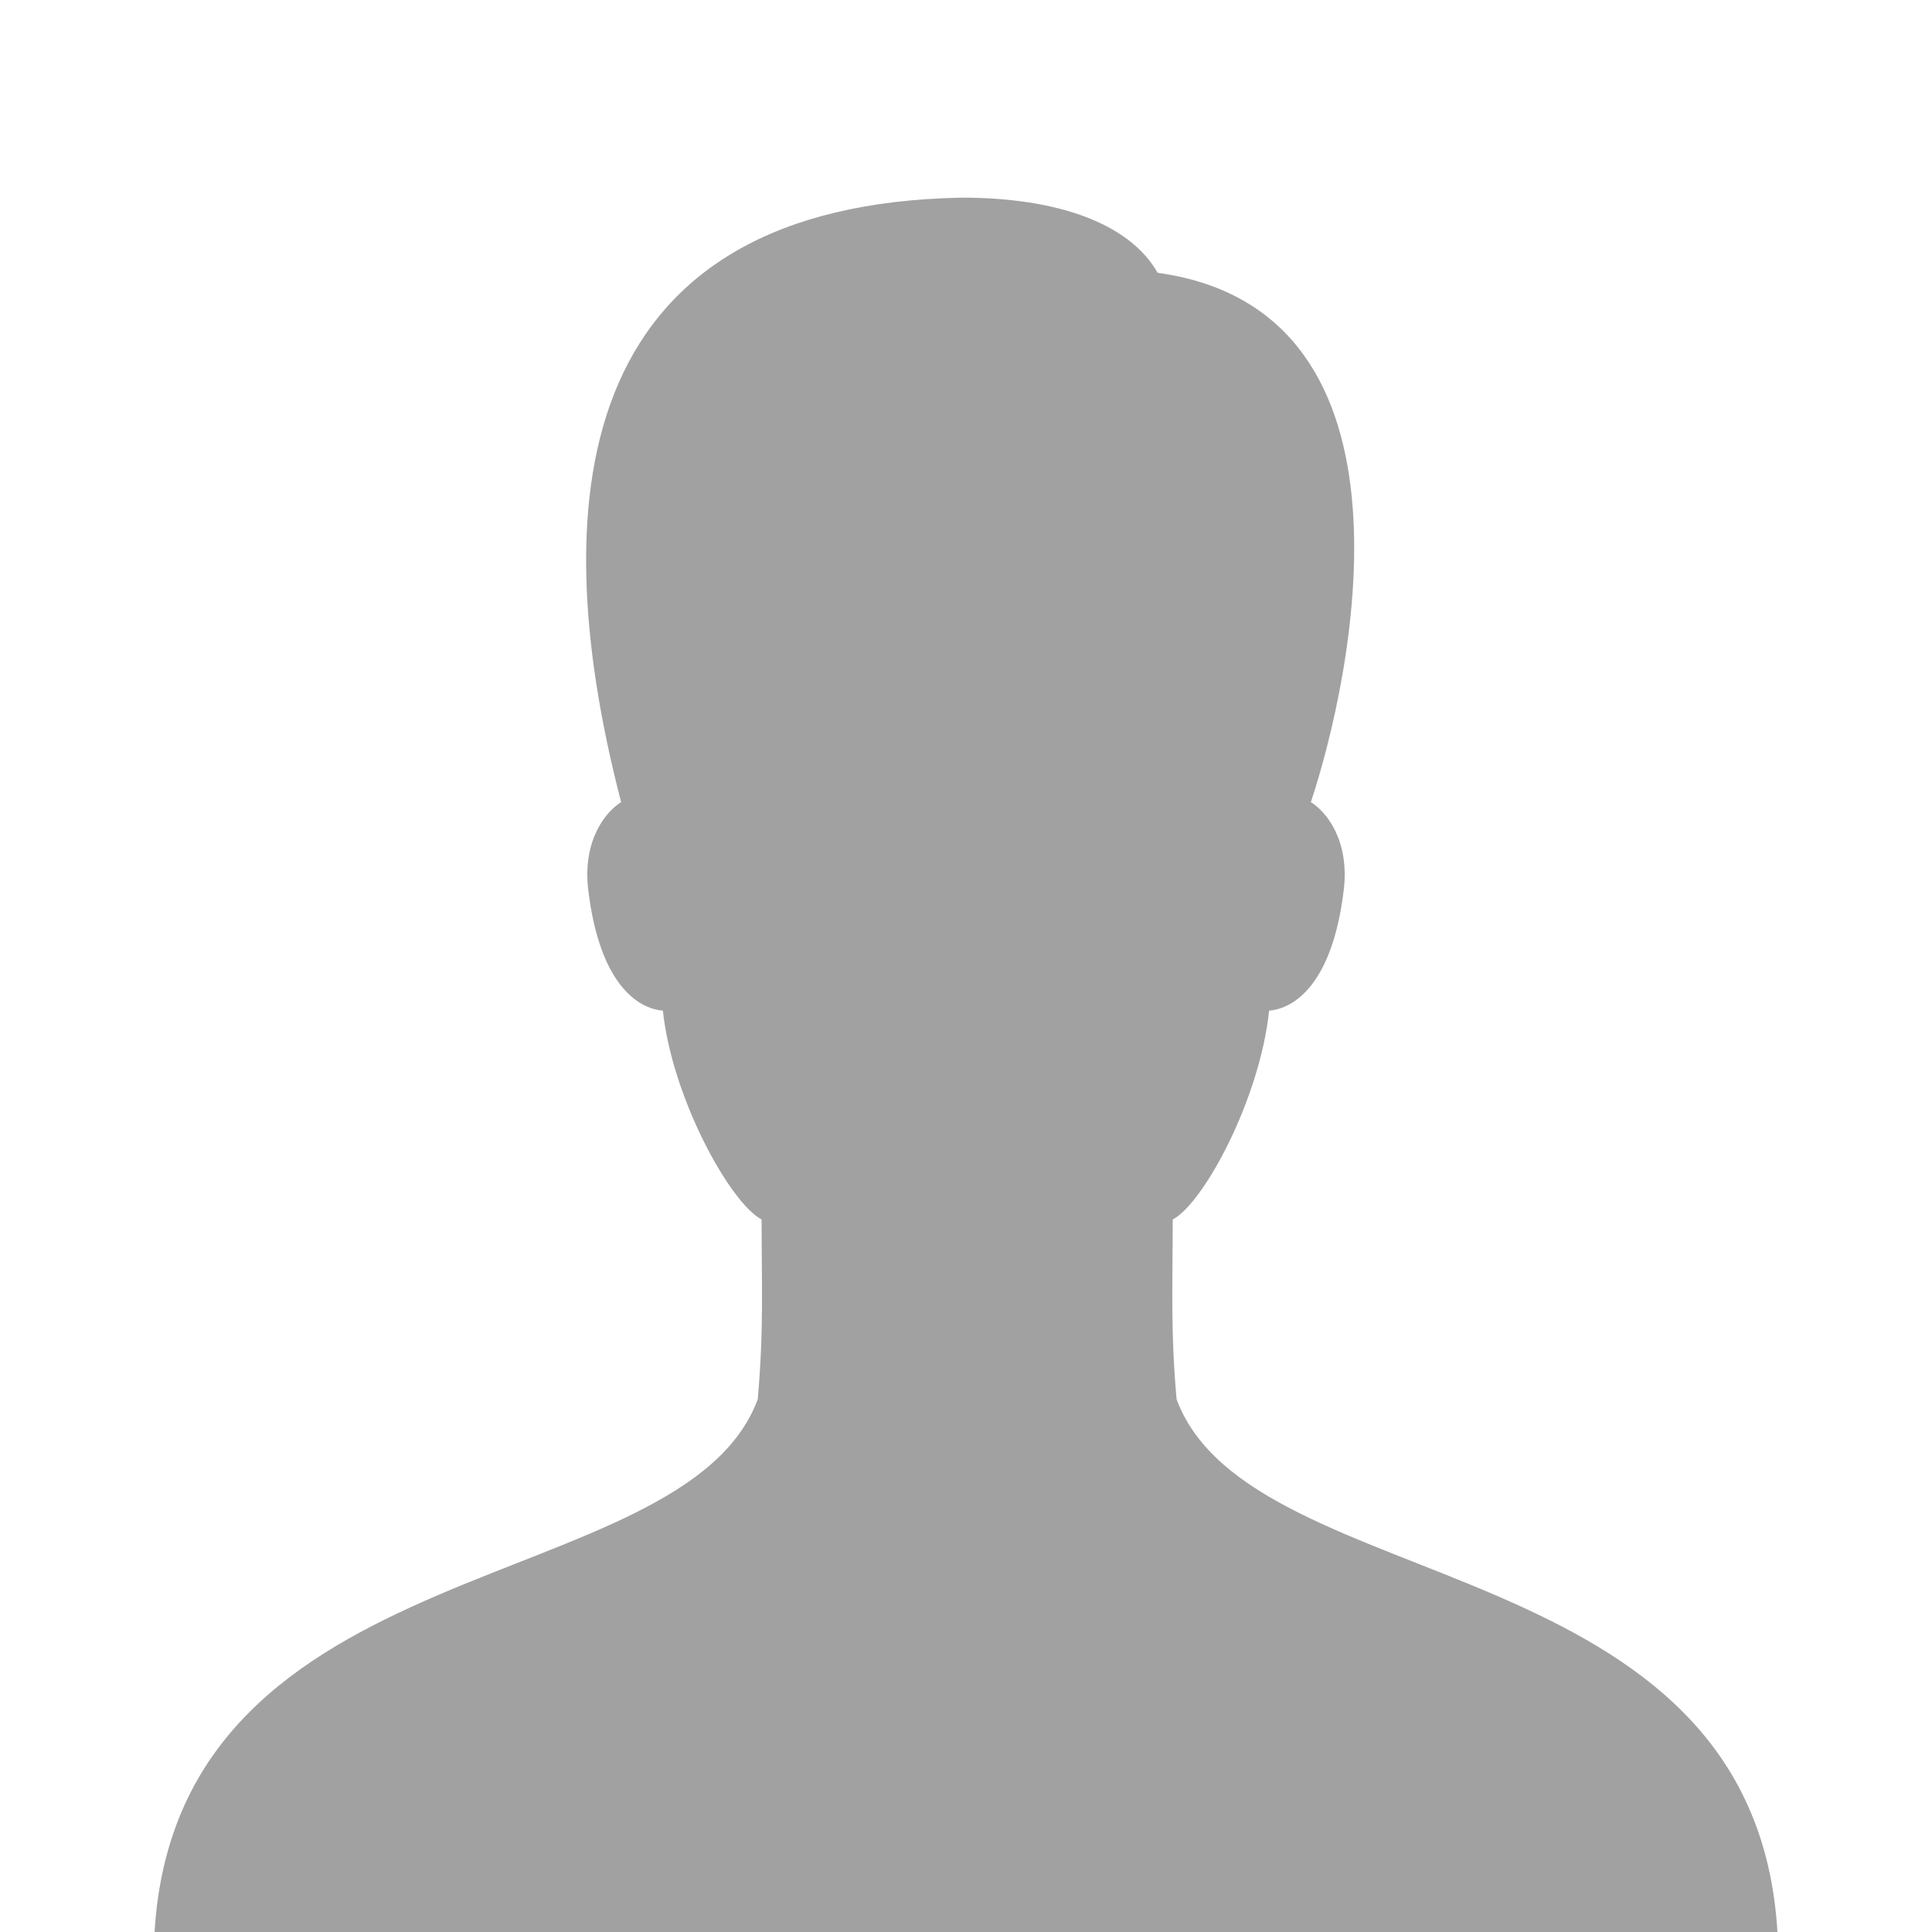 <?xml version="1.0" encoding="utf-8"?>
<!-- Generator: Adobe Illustrator 23.0.2, SVG Export Plug-In . SVG Version: 6.00 Build 0)  -->
<svg version="1.1" xmlns="http://www.w3.org/2000/svg" xmlns:xlink="http://www.w3.org/1999/xlink" x="0px" y="0px"
	 viewBox="0 0 100 100" style="enable-background:new 0 0 100 100;" xml:space="preserve">
<style type="text/css">
	.st0{fill:#A1A1A1;}
</style>
<g id="Layer_1">
	<path class="st0" d="M60.9,72.43c-0.32-3.56-0.2-6.05-0.2-9.31c1.61-0.85,4.51-6.24,4.99-10.81c1.27-0.1,3.27-1.34,3.86-6.23
		c0.32-2.62-0.94-4.1-1.7-4.56c2.06-6.21,6.35-25.42-7.93-27.4c-1.47-2.58-5.23-3.89-10.13-3.89
		c-19.57,0.36-21.93,14.78-17.64,31.29c-0.76,0.46-2.02,1.94-1.7,4.56c0.59,4.89,2.59,6.13,3.86,6.23
		c0.49,4.56,3.49,9.96,5.11,10.81c0,3.26,0.12,5.74-0.2,9.31C35.34,82.84,9.21,79.92,8,100h84C90.8,79.92,64.78,82.84,60.9,72.43z"
		/>
</g>
<g id="Layer_2">
</g>
</svg>
